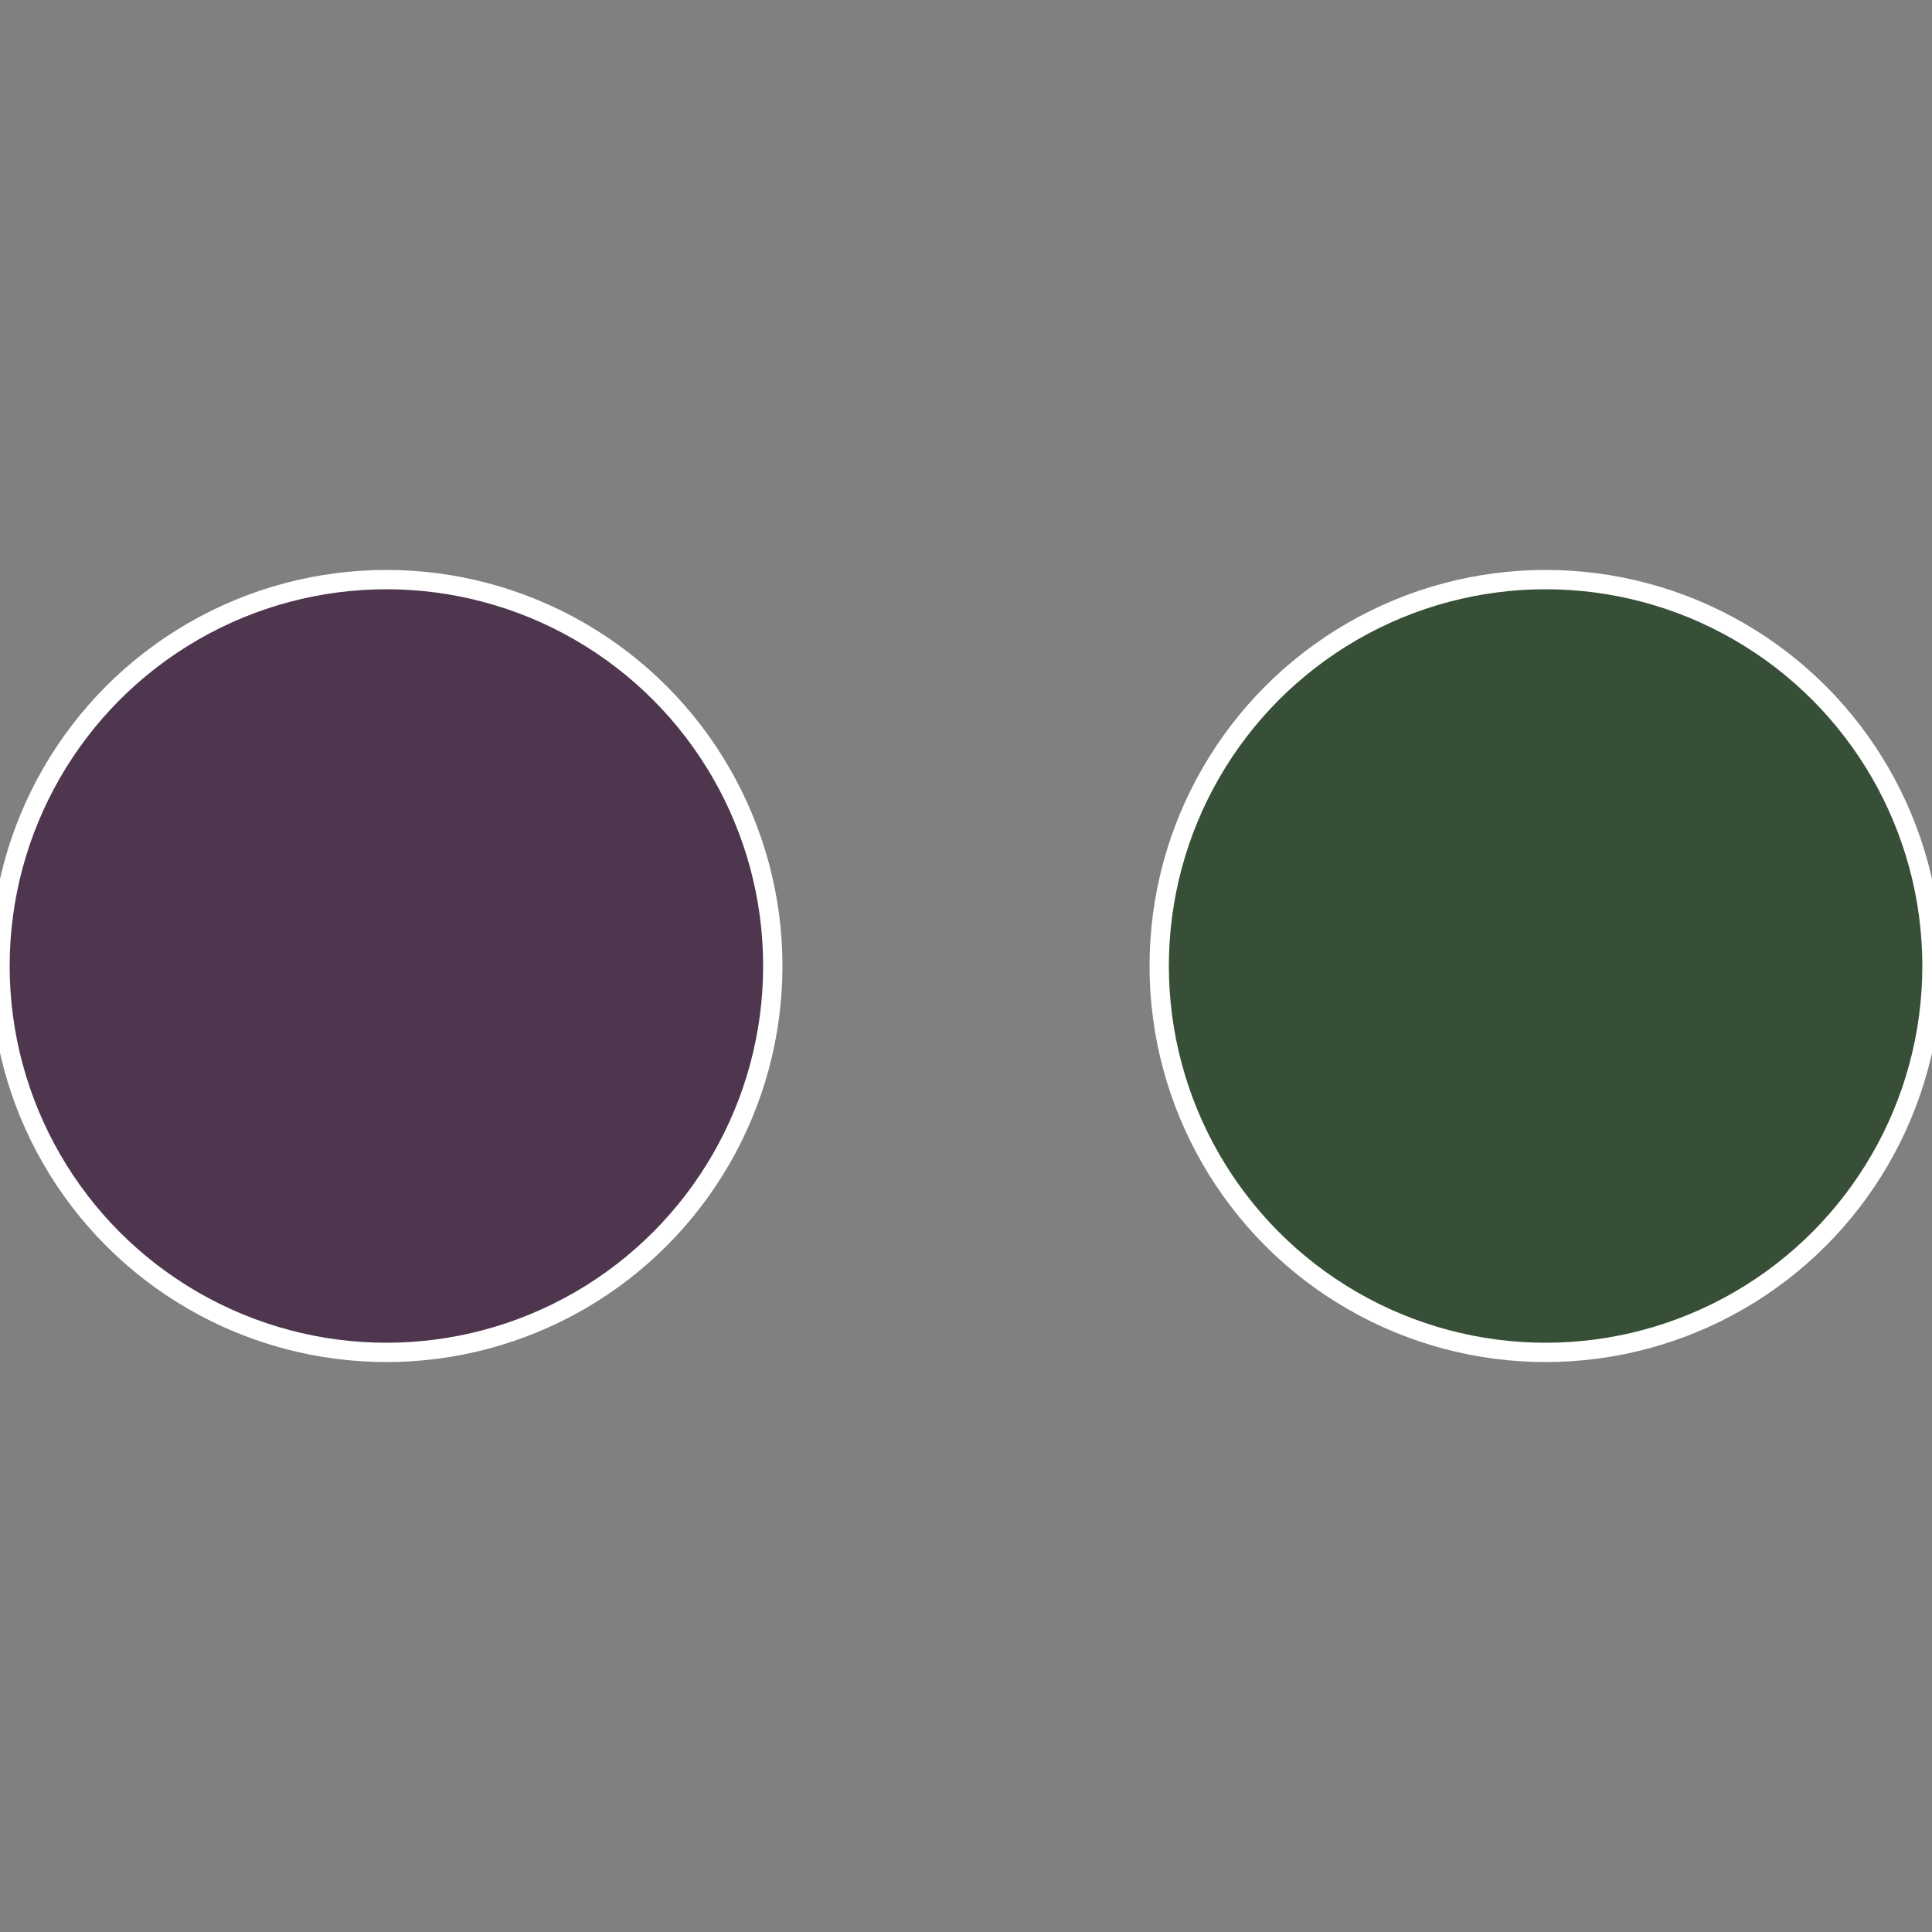 <?xml version="1.0" standalone="no"?>
<svg width="500" height="500" viewBox="-1 -1 2 2" xmlns="http://www.w3.org/2000/svg">
 
                <rect x="-1" y="-1" width="2" height="2" fill="#808080" stroke="none"/>
 
                <circle cx="0.6" cy="0" r="0.4" fill="#374f36" stroke="#fff" stroke-width="1%" />
             
                <circle cx="-0.6" cy="7.3478807948841E-17" r="0.4" fill="#4e364f" stroke="#fff" stroke-width="1%" />
            </svg>
